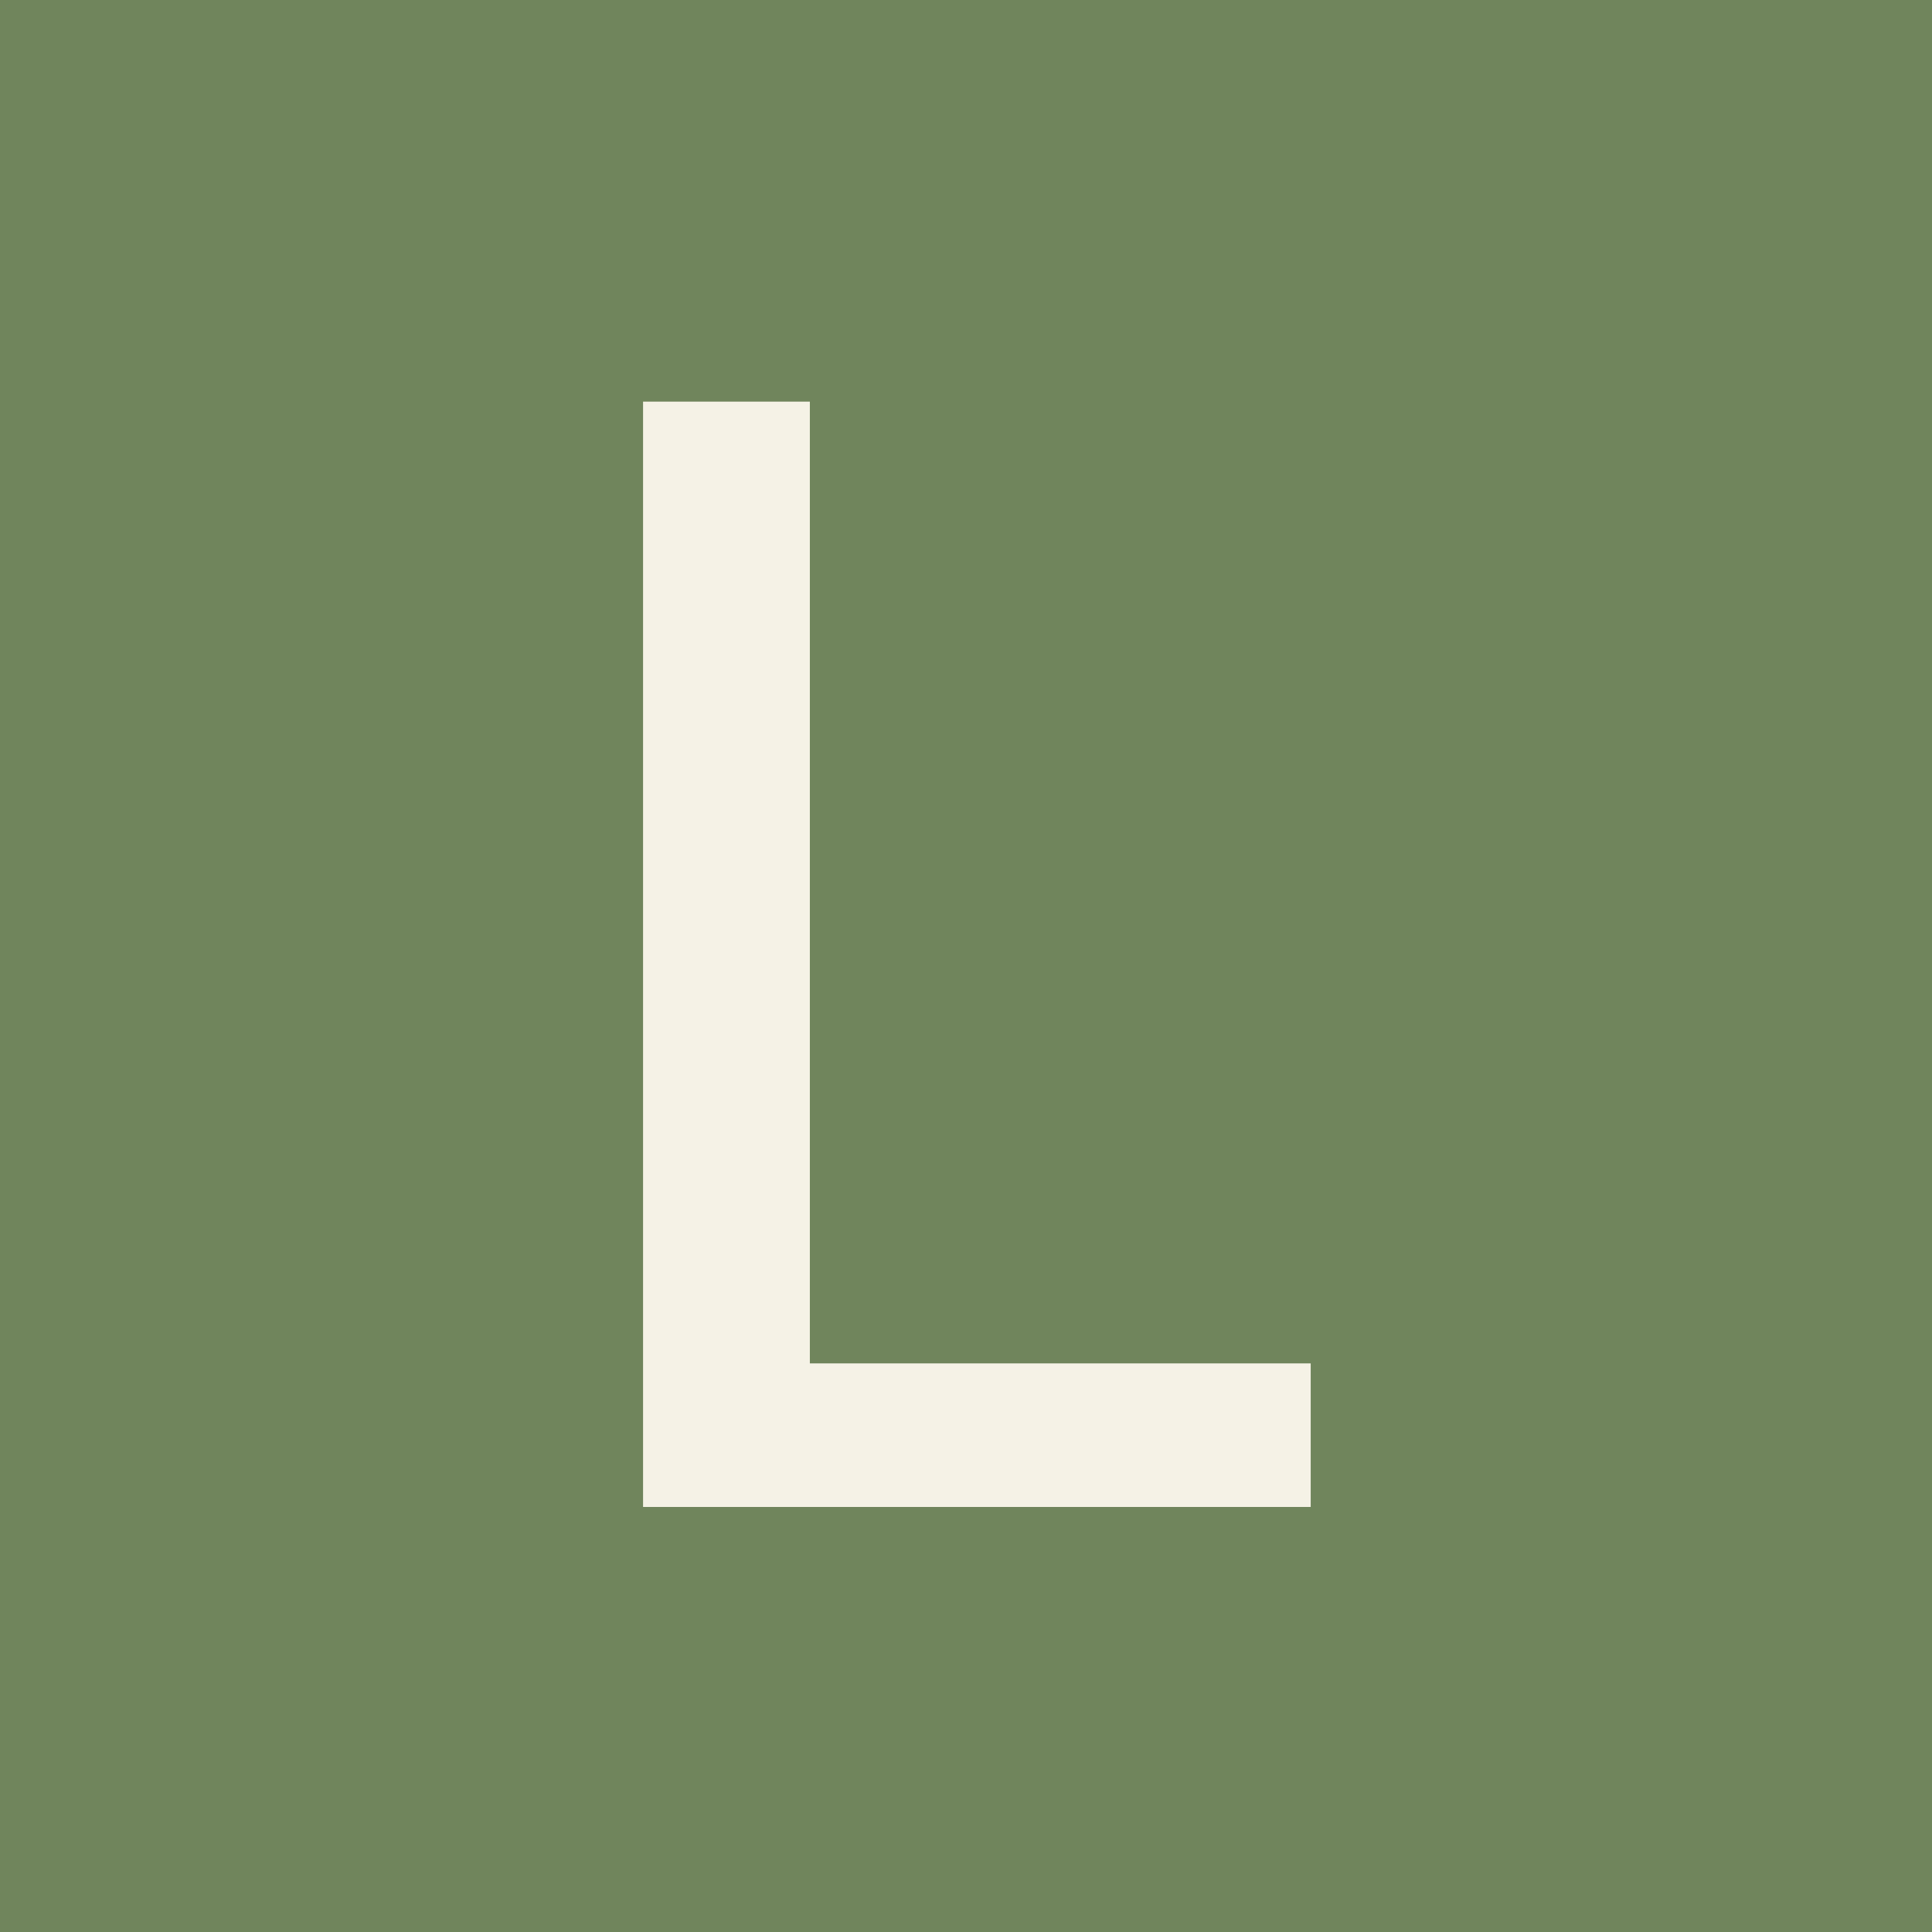<svg width="100" height="100" viewBox="0 0 100 100" fill="none" xmlns="http://www.w3.org/2000/svg">
<rect width="100" height="100" fill="#70855C"/>
<path d="M33.285 78V20.788H41.918V70.569H67.842V78H33.285Z" fill="#F5F2E6"/>
</svg>
